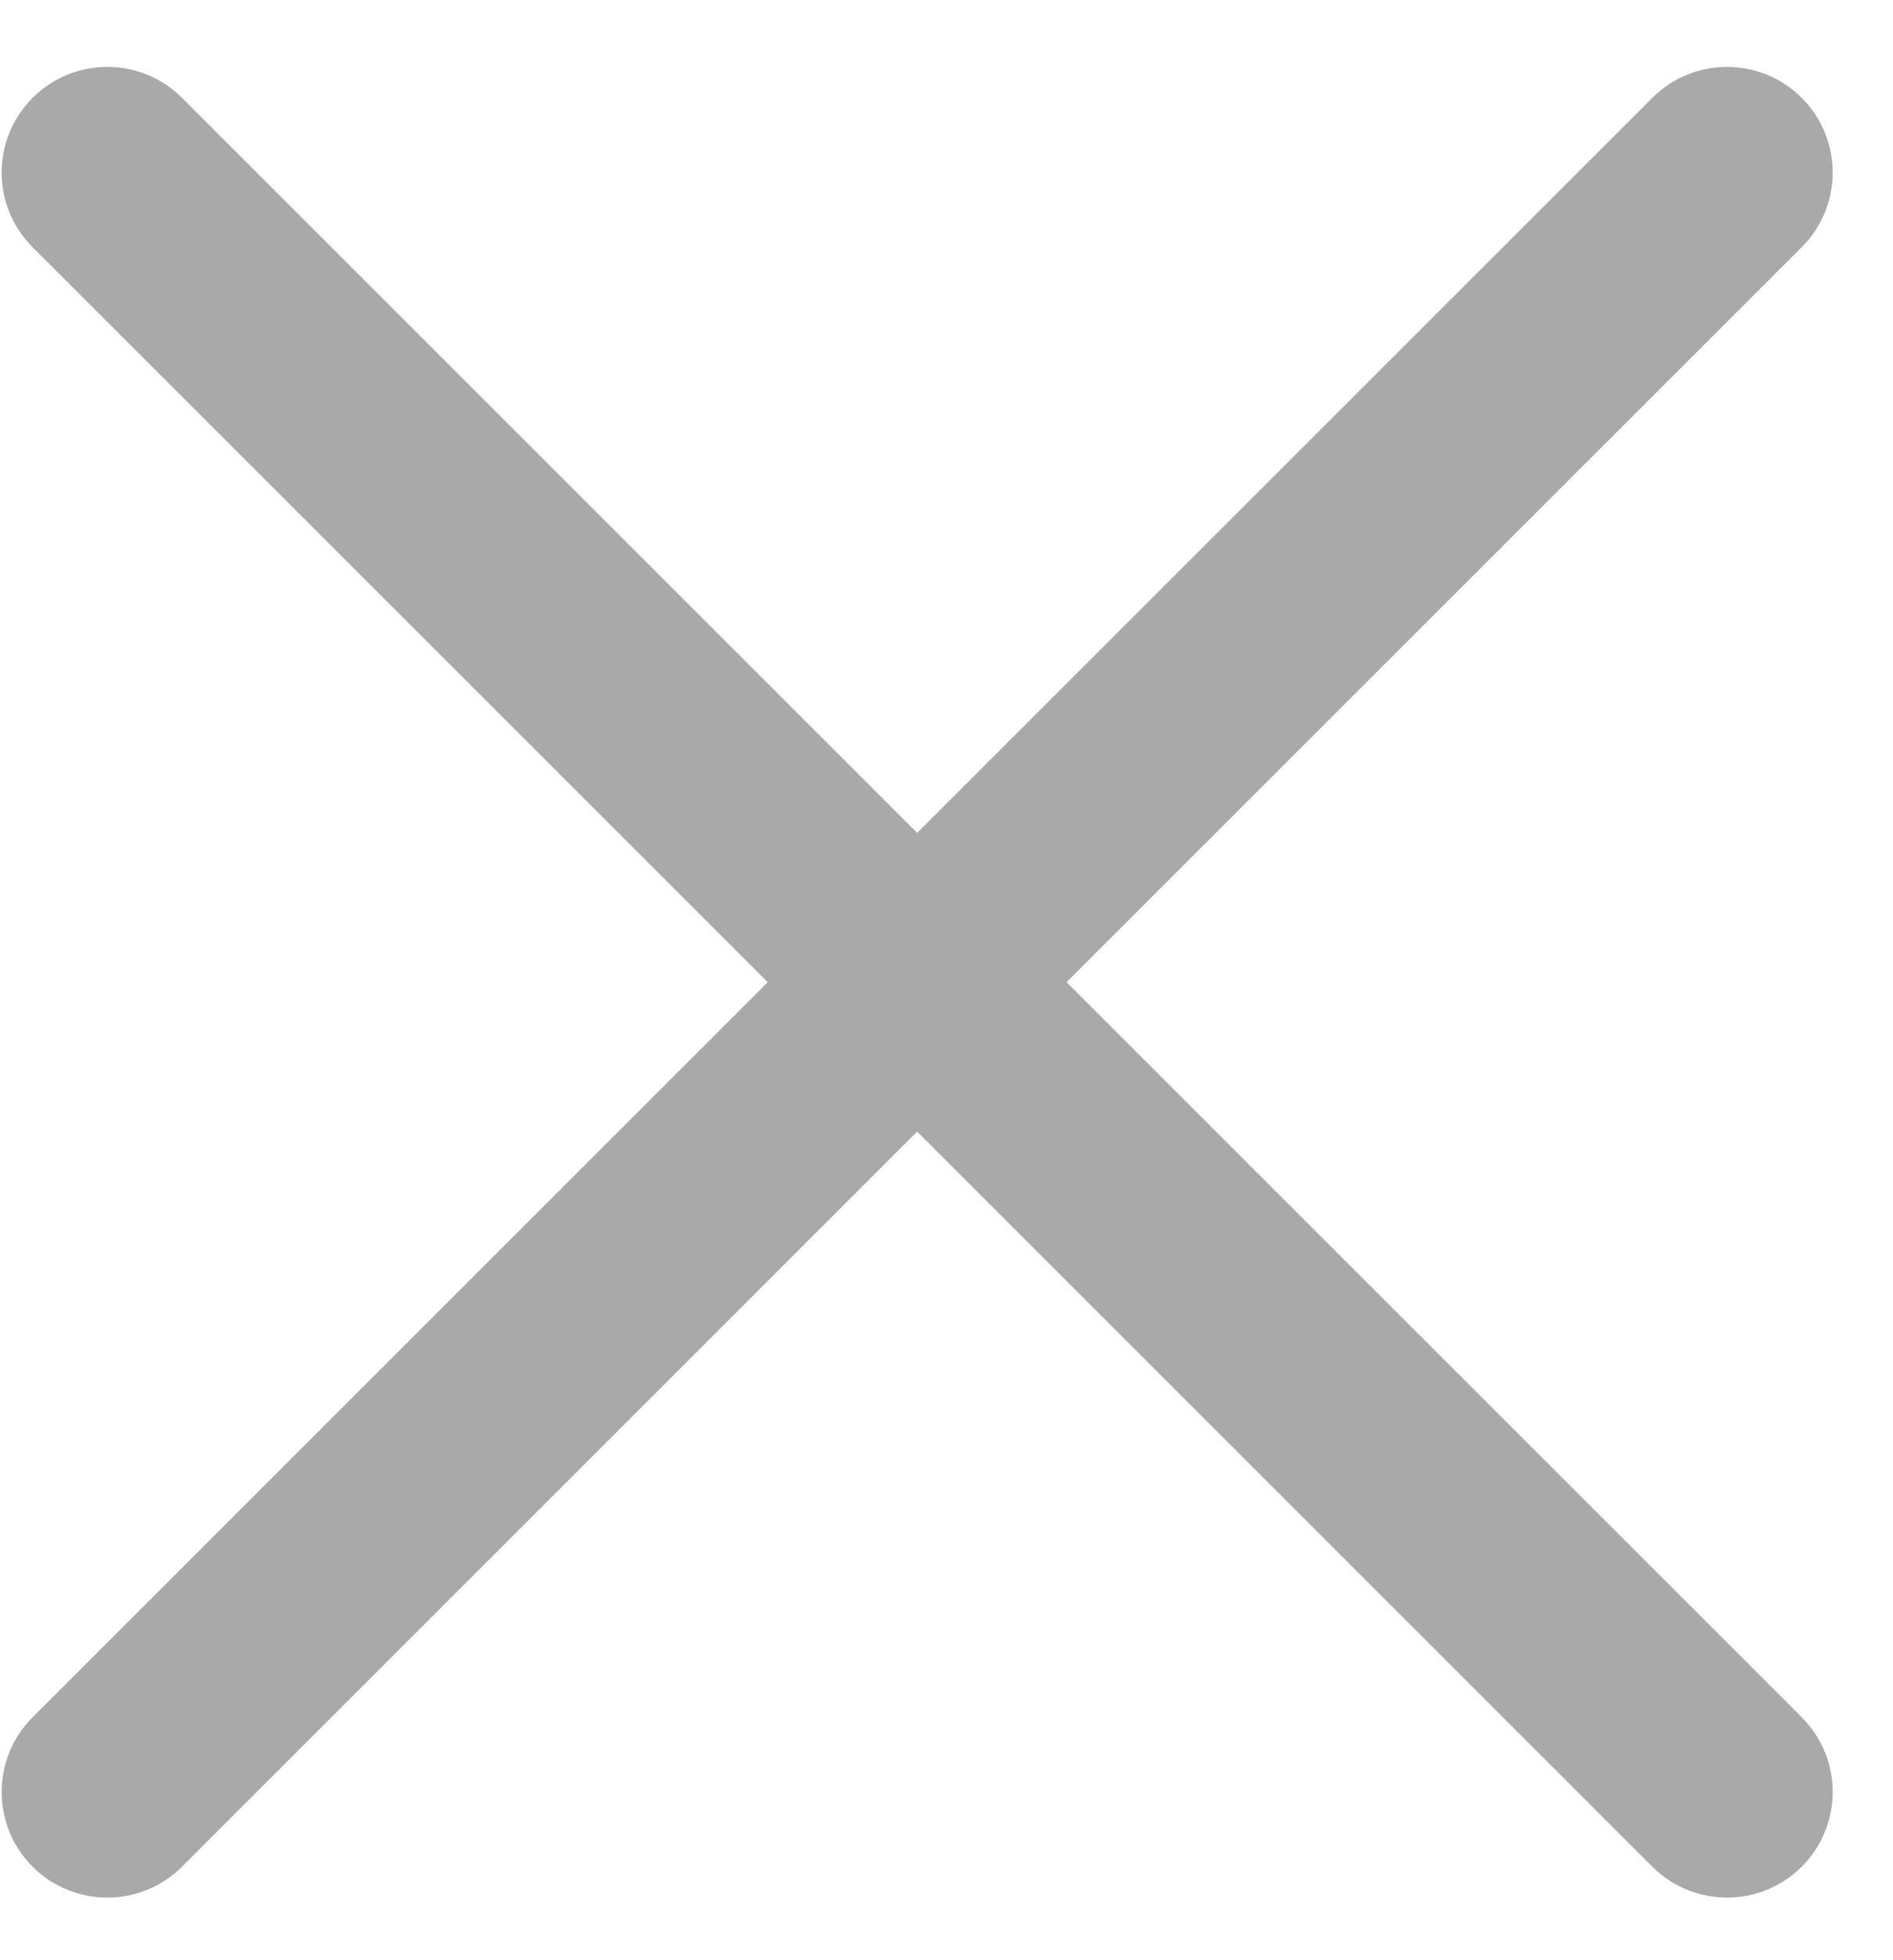 <svg width="28" height="29" viewBox="0 0 28 29" fill="none" xmlns="http://www.w3.org/2000/svg">
<path fill-rule="evenodd" clip-rule="evenodd" d="M0.482 1.448C1.092 0.837 2.082 0.837 2.692 1.448L13.566 12.322L24.44 1.448C25.051 0.837 26.04 0.837 26.65 1.448C27.26 2.058 27.26 3.047 26.65 3.657L15.776 14.531L26.65 25.406C27.26 26.016 27.26 27.005 26.65 27.616C26.04 28.226 25.051 28.226 24.44 27.616L13.566 16.741L2.692 27.616C2.082 28.226 1.092 28.226 0.482 27.616C-0.128 27.005 -0.128 26.016 0.482 25.406L11.356 14.531L0.482 3.657C-0.128 3.047 -0.128 2.058 0.482 1.448Z" fill="#A9A9A9"/>
</svg>
